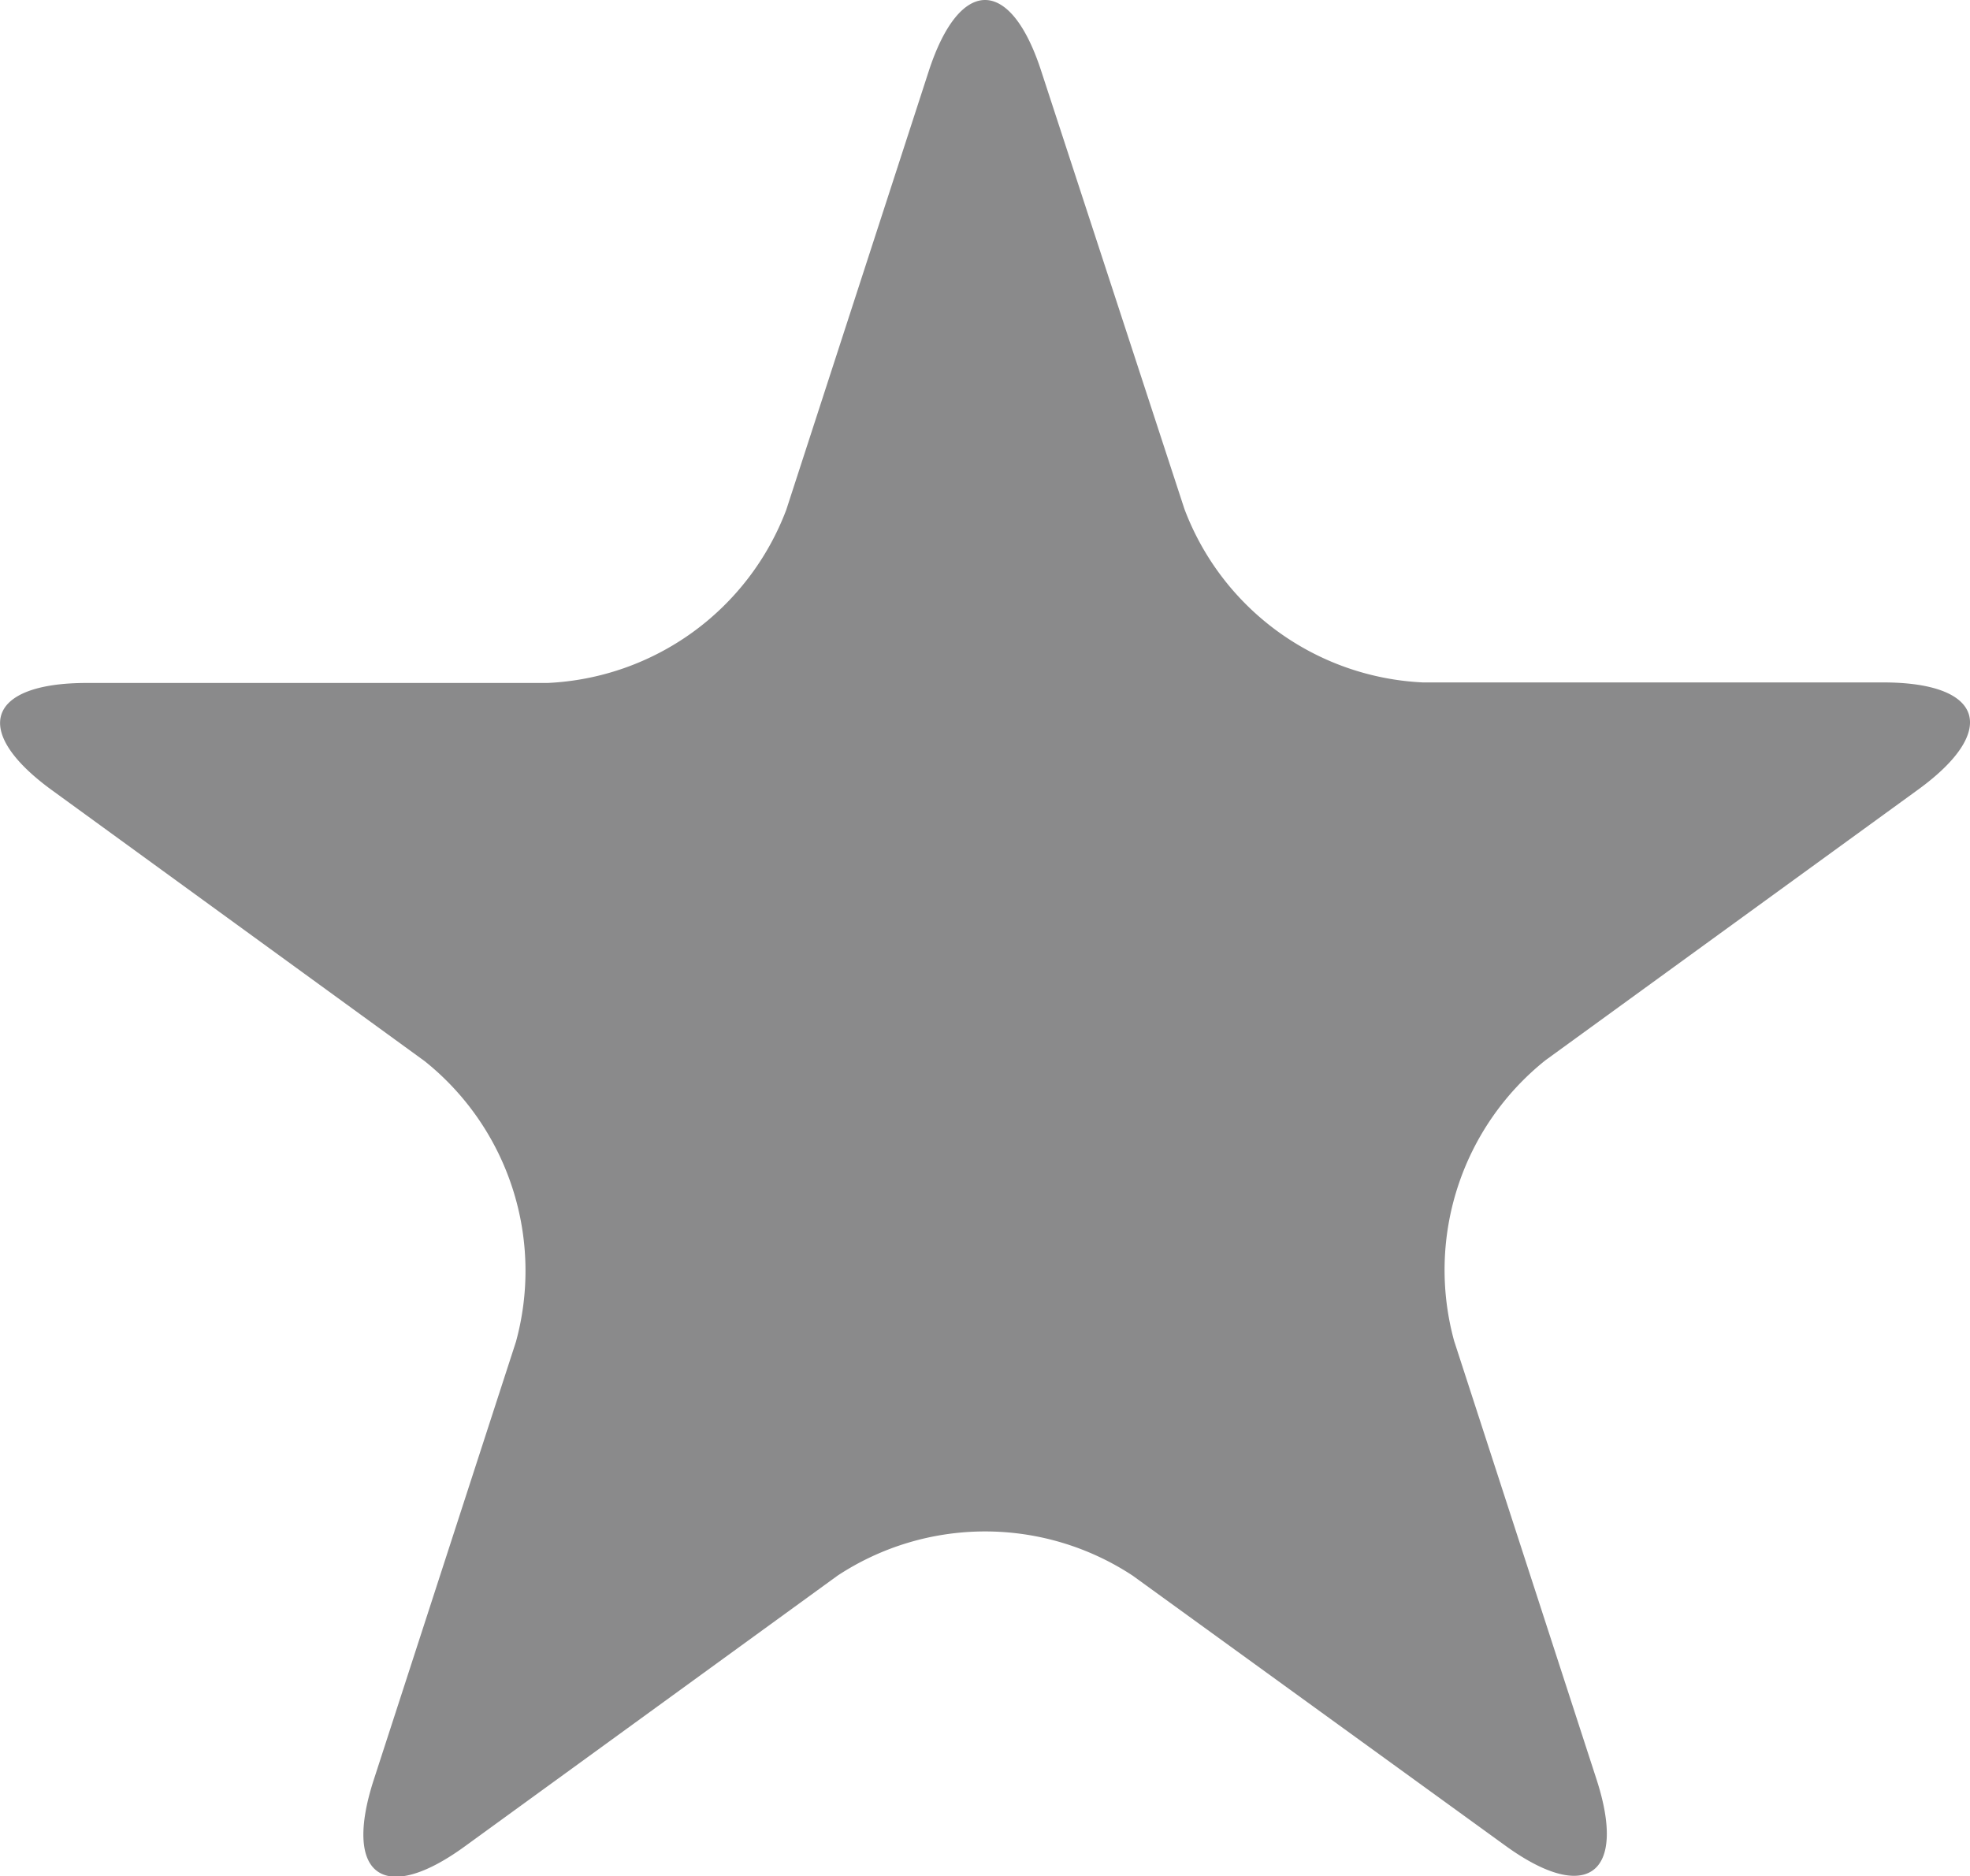 <svg xmlns="http://www.w3.org/2000/svg" width="25.614" height="24.397" viewBox="0 0 25.614 24.397">
  <path id="Path_205" data-name="Path 205" d="M.675,10.276,5.522,13.8a3.49,3.49,0,0,1,1.186,3.65l-1.85,5.7c-.4,1.24.13,1.628,1.185.861l4.847-3.521a3.489,3.489,0,0,1,3.837,0L19.571,24c1.056.766,1.589.378,1.187-.861l-1.851-5.7a3.49,3.49,0,0,1,1.186-3.65l4.846-3.52c1.055-.767.851-1.394-.454-1.394H18.5a3.488,3.488,0,0,1-3.1-2.255L13.54.931c-.4-1.24-1.064-1.24-1.466,0l-1.851,5.7A3.489,3.489,0,0,1,7.118,8.882H1.128c-1.3,0-1.508.627-.453,1.394" transform="translate(0 -0.001)" fill="#8a8a8b"/>
</svg>
